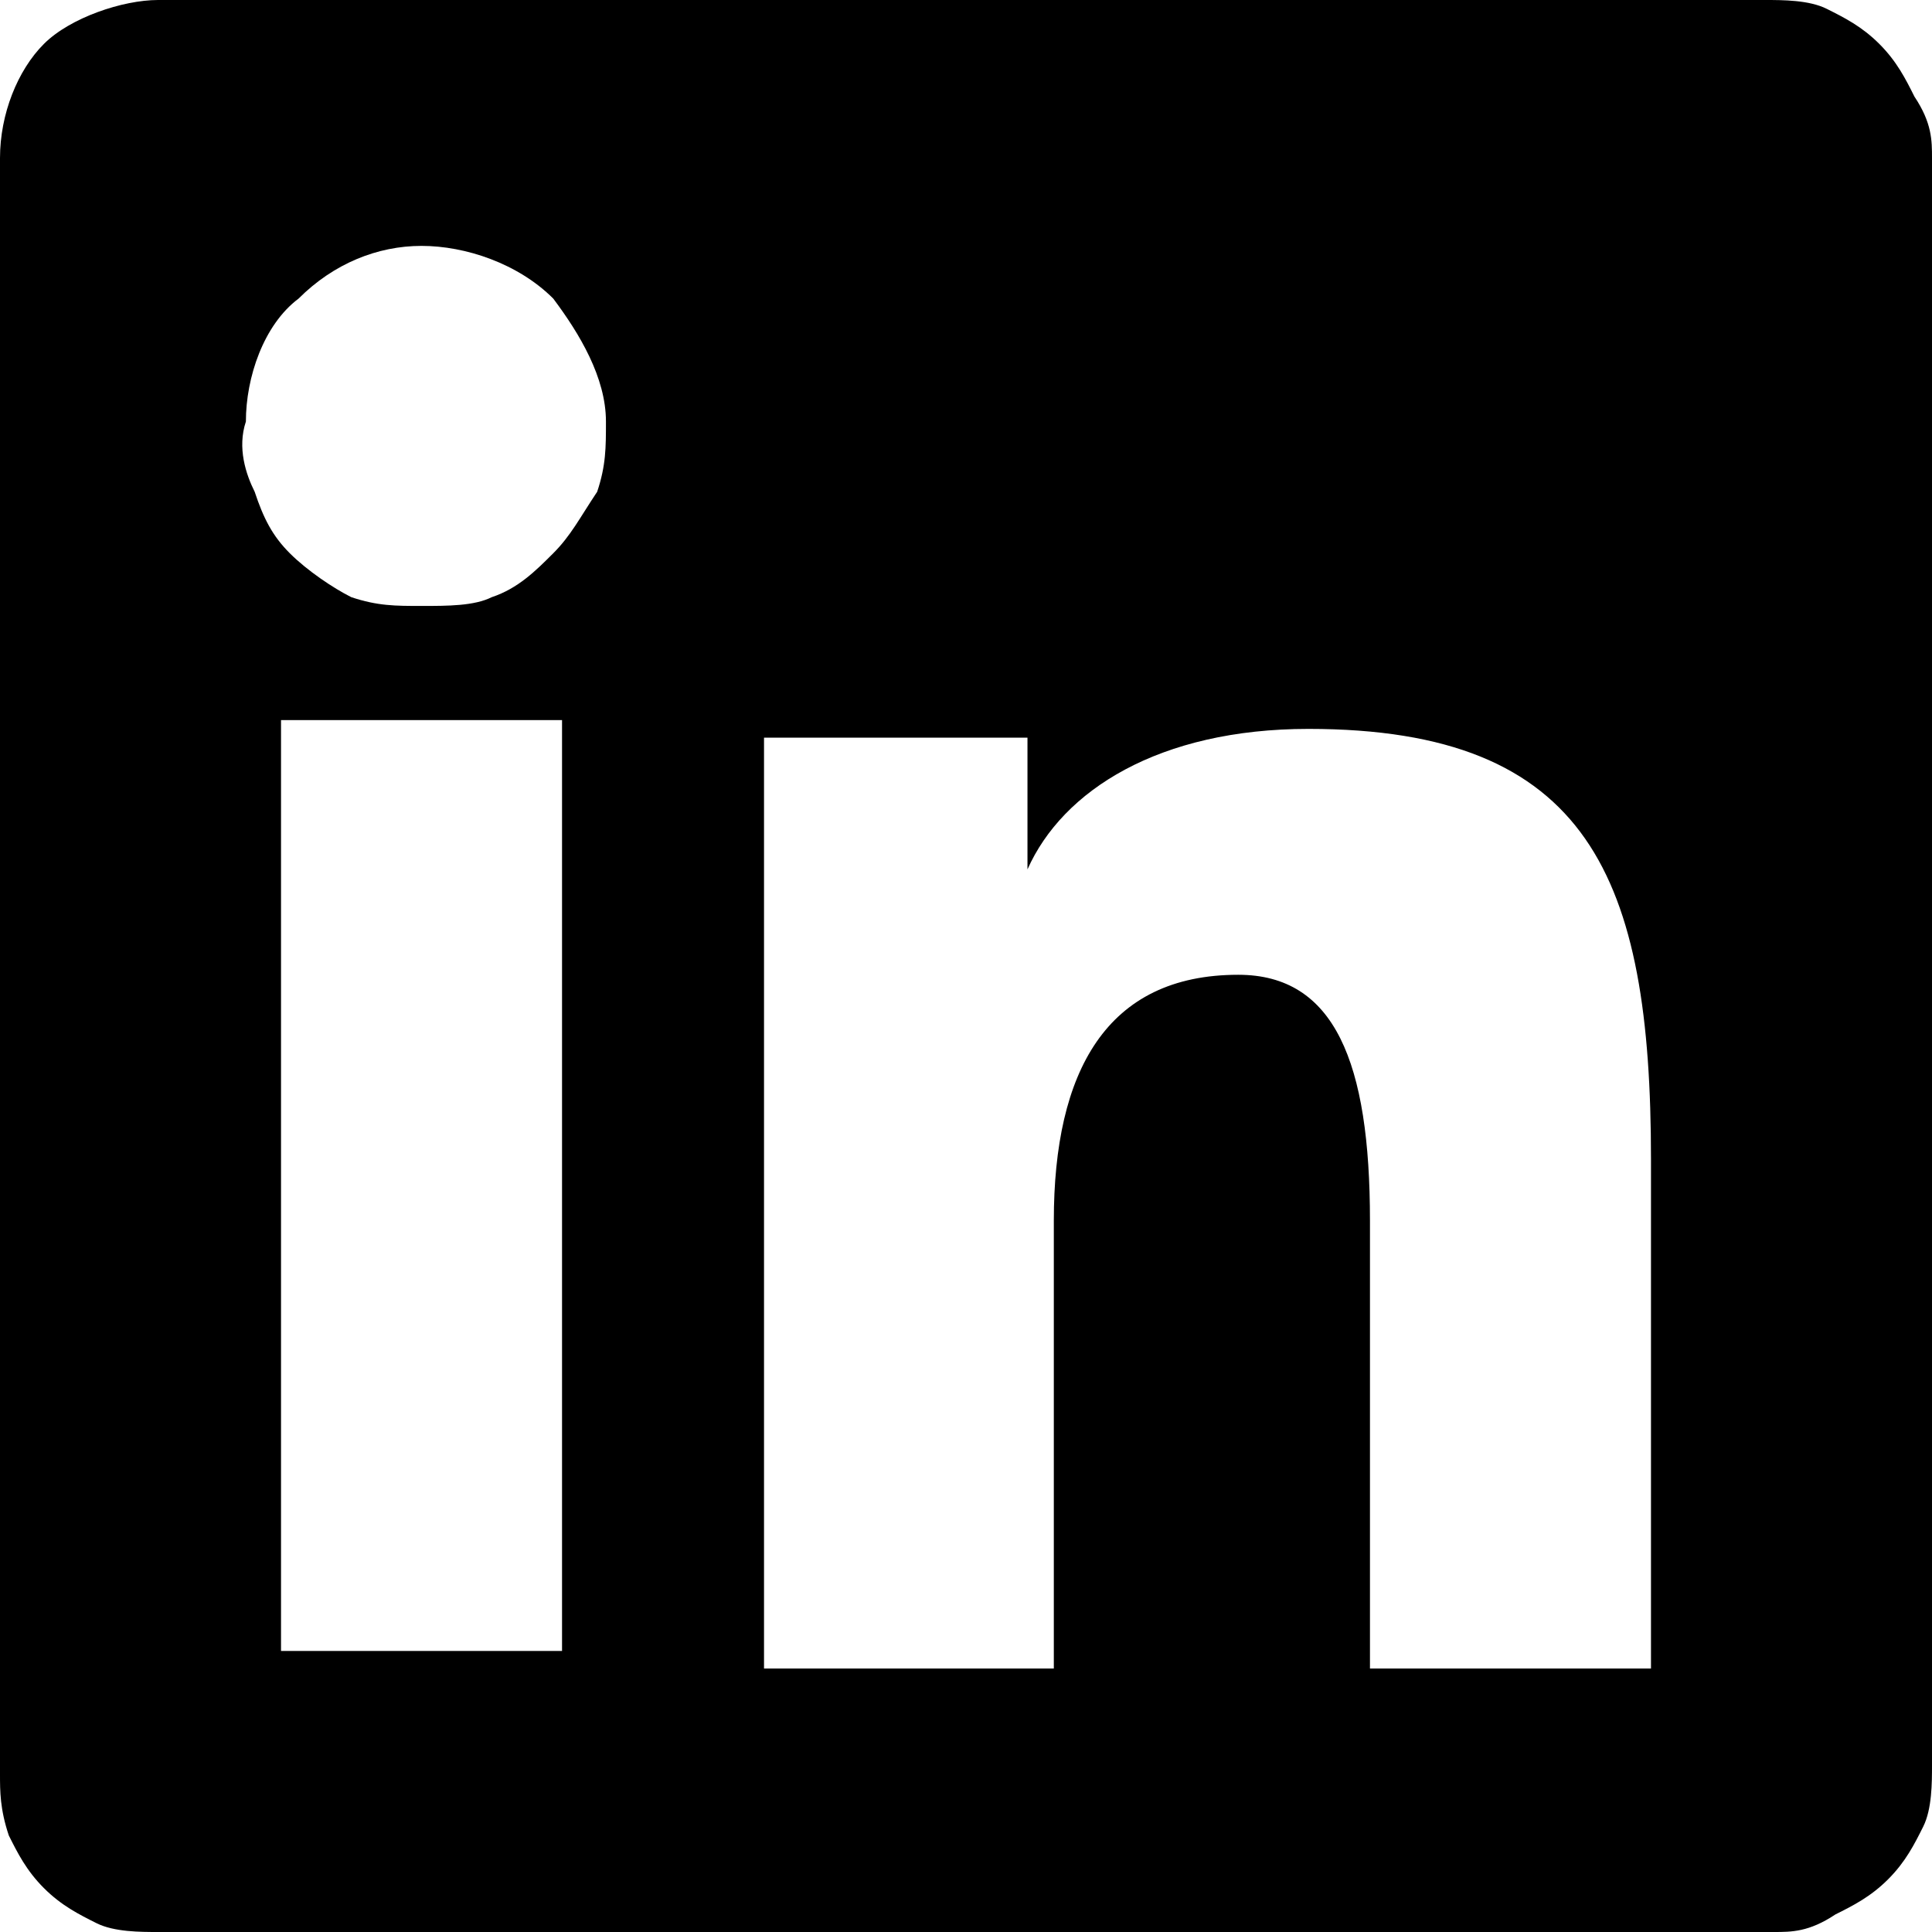 <?xml version="1.0" encoding="utf-8"?>
<!-- Generator: Adobe Illustrator 27.7.0, SVG Export Plug-In . SVG Version: 6.00 Build 0)  -->
<svg version="1.1" id="Layer_1" xmlns="http://www.w3.org/2000/svg" xmlns:xlink="http://www.w3.org/1999/xlink" x="0px" y="0px"
	 viewBox="0 0 22 22" style="enable-background:new 0 0 22 22;" xml:space="preserve">
<style type="text/css">
	.st0{fill-rule:evenodd;clip-rule:evenodd;}
</style>
<path class="st0" d="M0,1.8c0-0.5,0.2-1,0.5-1.3S1.4,0,1.8,0h18.3c0.2,0,0.5,0,0.7,0.1c0.2,0.1,0.4,0.2,0.6,0.4
	c0.2,0.2,0.3,0.4,0.4,0.6C22,1.4,22,1.6,22,1.8v18.3c0,0.2,0,0.5-0.1,0.7c-0.1,0.2-0.2,0.4-0.4,0.6s-0.4,0.3-0.6,0.4
	C20.6,22,20.4,22,20.2,22H1.8c-0.2,0-0.5,0-0.7-0.1c-0.2-0.1-0.4-0.2-0.6-0.4s-0.3-0.4-0.4-0.6C0,20.6,0,20.4,0,20.2V1.8z M8.7,8.4
	h3v1.5c0.4-0.9,1.5-1.6,3.2-1.6c3.2,0,3.9,1.7,3.9,4.9v5.8h-3.2v-5.1c0-1.8-0.4-2.8-1.5-2.8c-1.5,0-2.1,1.1-2.1,2.8v5.1H8.7V8.4z
	 M3.2,18.8h3.2V8.2H3.2V18.8L3.2,18.8z M6.9,4.8c0,0.3,0,0.5-0.1,0.8C6.6,5.9,6.5,6.1,6.3,6.3C6.1,6.5,5.9,6.7,5.6,6.8
	C5.4,6.9,5.1,6.9,4.8,6.9S4.3,6.9,4,6.8C3.8,6.7,3.5,6.5,3.3,6.3C3.1,6.1,3,5.9,2.9,5.6C2.8,5.4,2.7,5.1,2.8,4.8
	c0-0.5,0.2-1.1,0.6-1.4C3.8,3,4.3,2.8,4.8,2.8S5.9,3,6.3,3.4C6.6,3.8,6.9,4.3,6.9,4.8z"/>
</svg>
